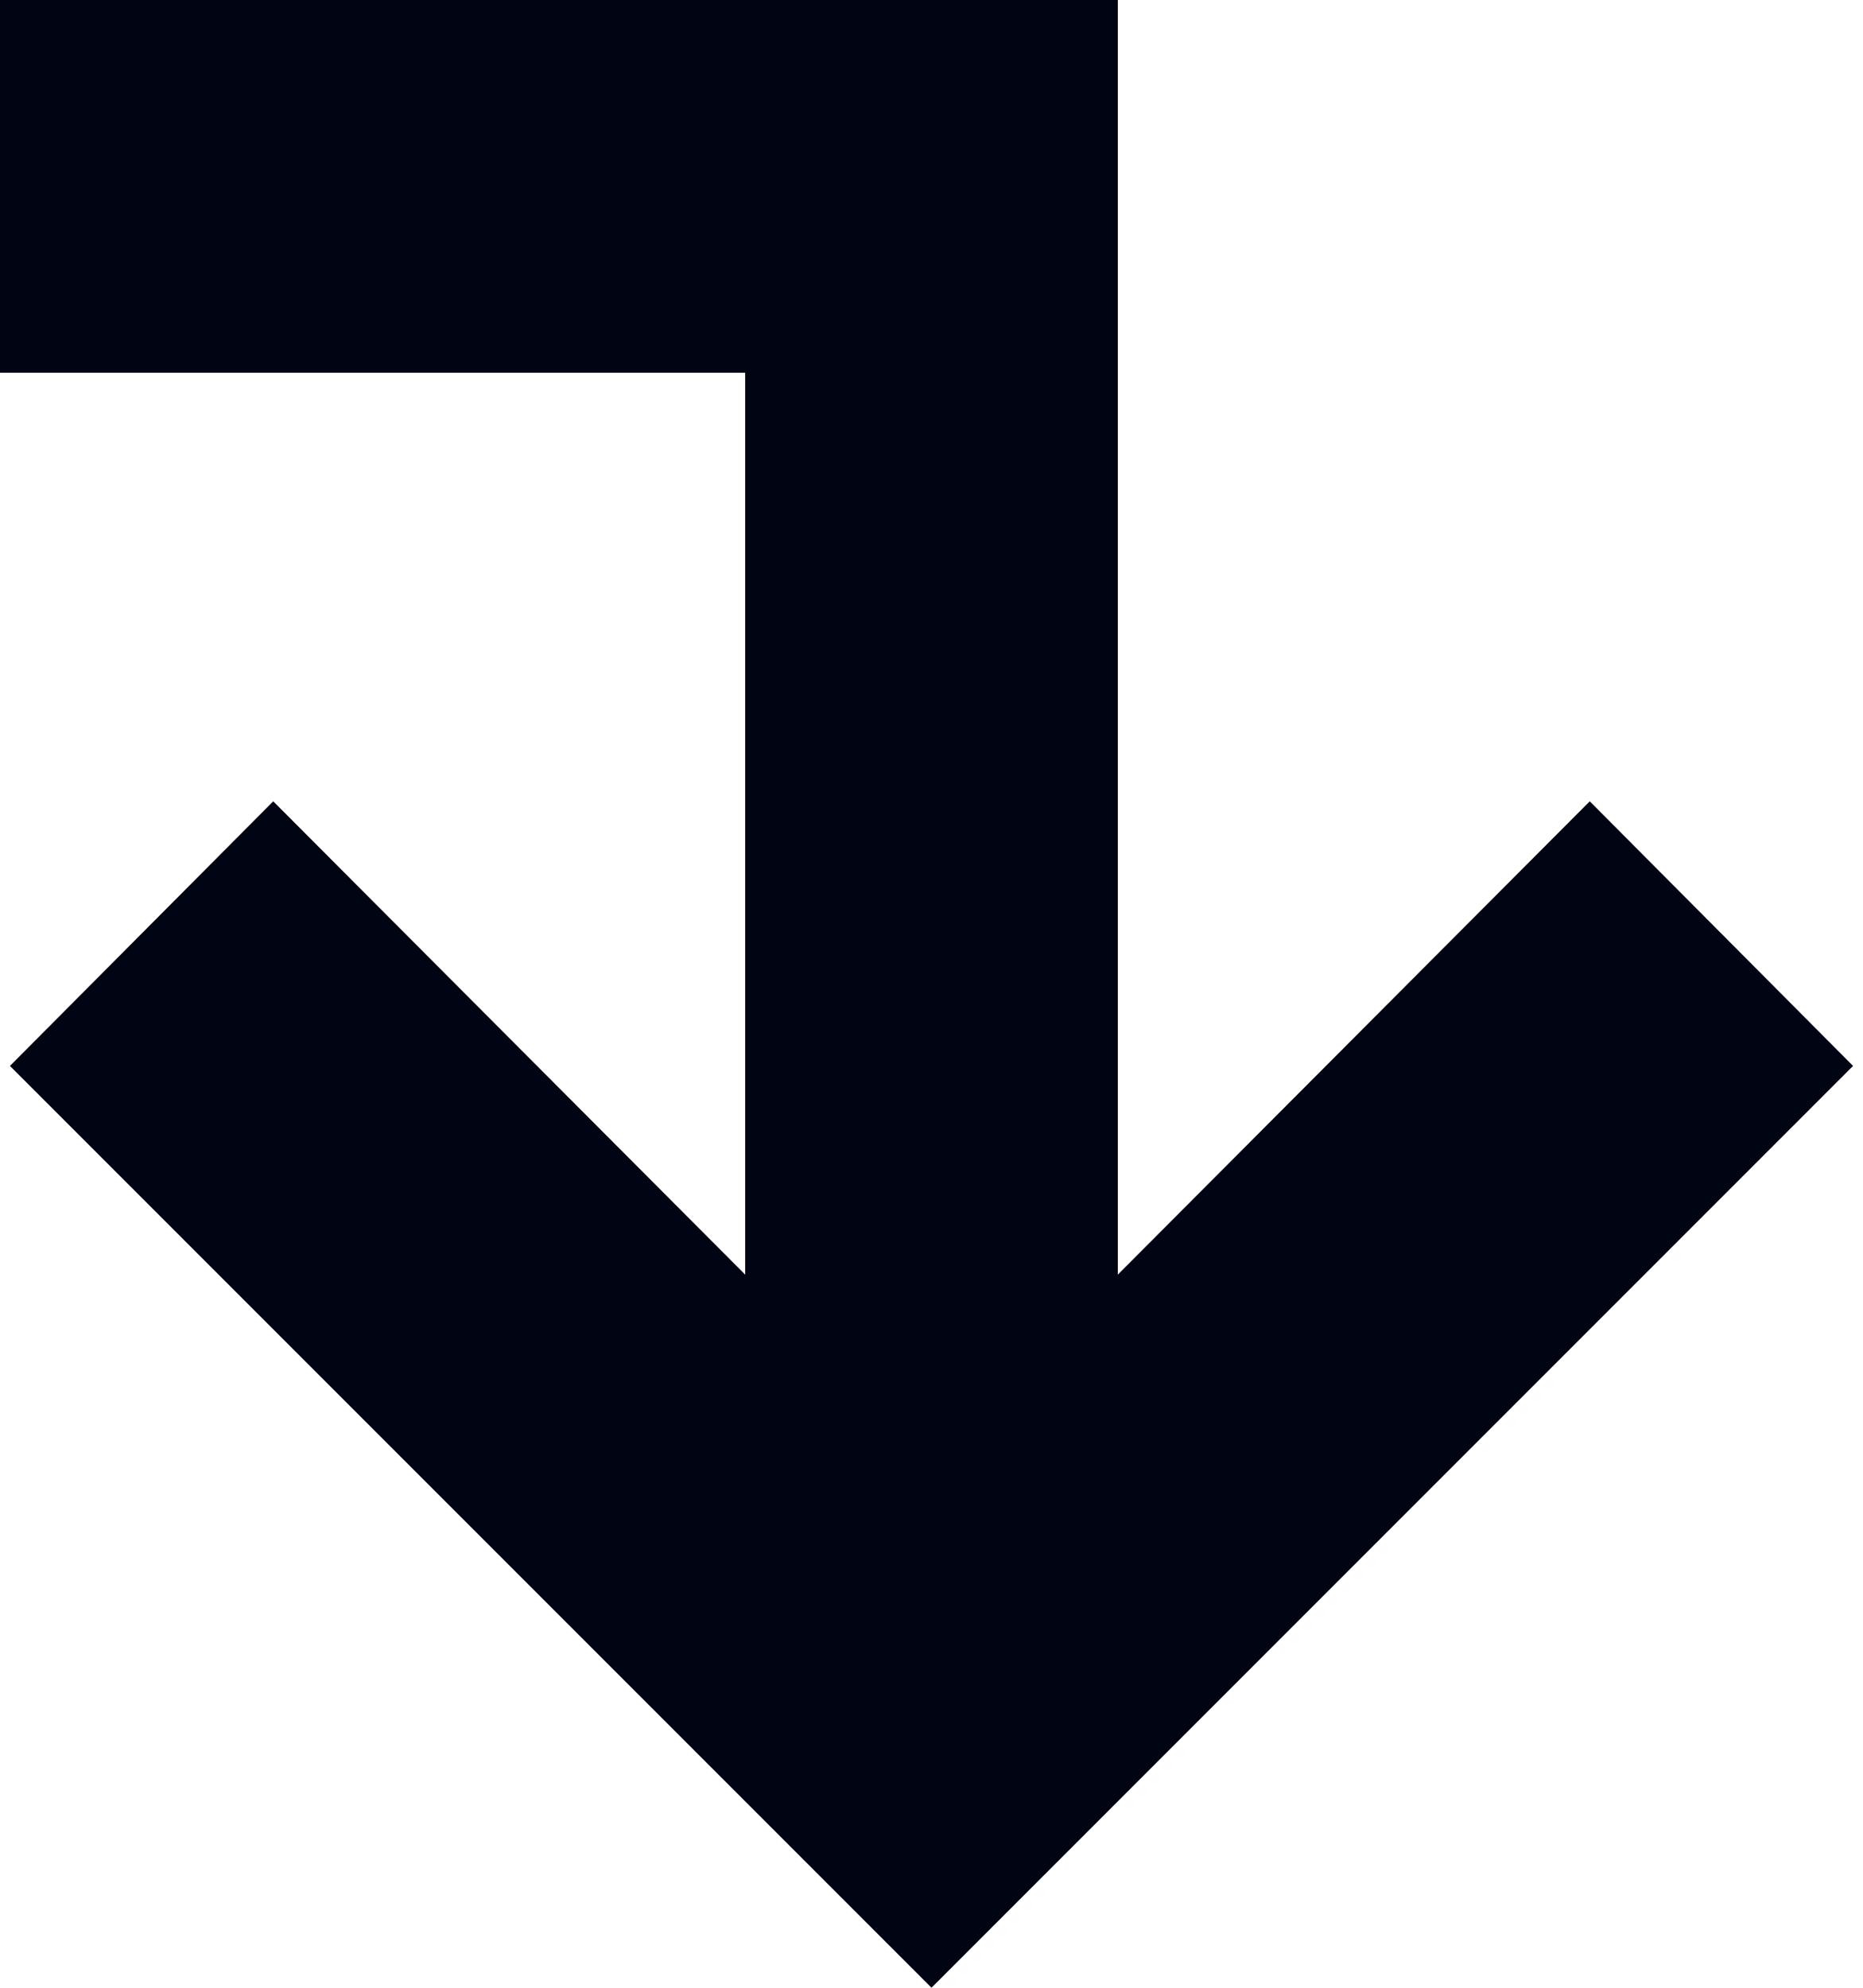 <svg width="15" height="16" viewBox="0 0 15 16" fill="none" xmlns="http://www.w3.org/2000/svg">
<path d="M12.8 6.45L9 10.26V0H0V3H6V10.26L2.2 6.45L0.08 8.58L7.5 16L14.92 8.58L12.8 6.45Z" fill="#000413"/>
</svg>
